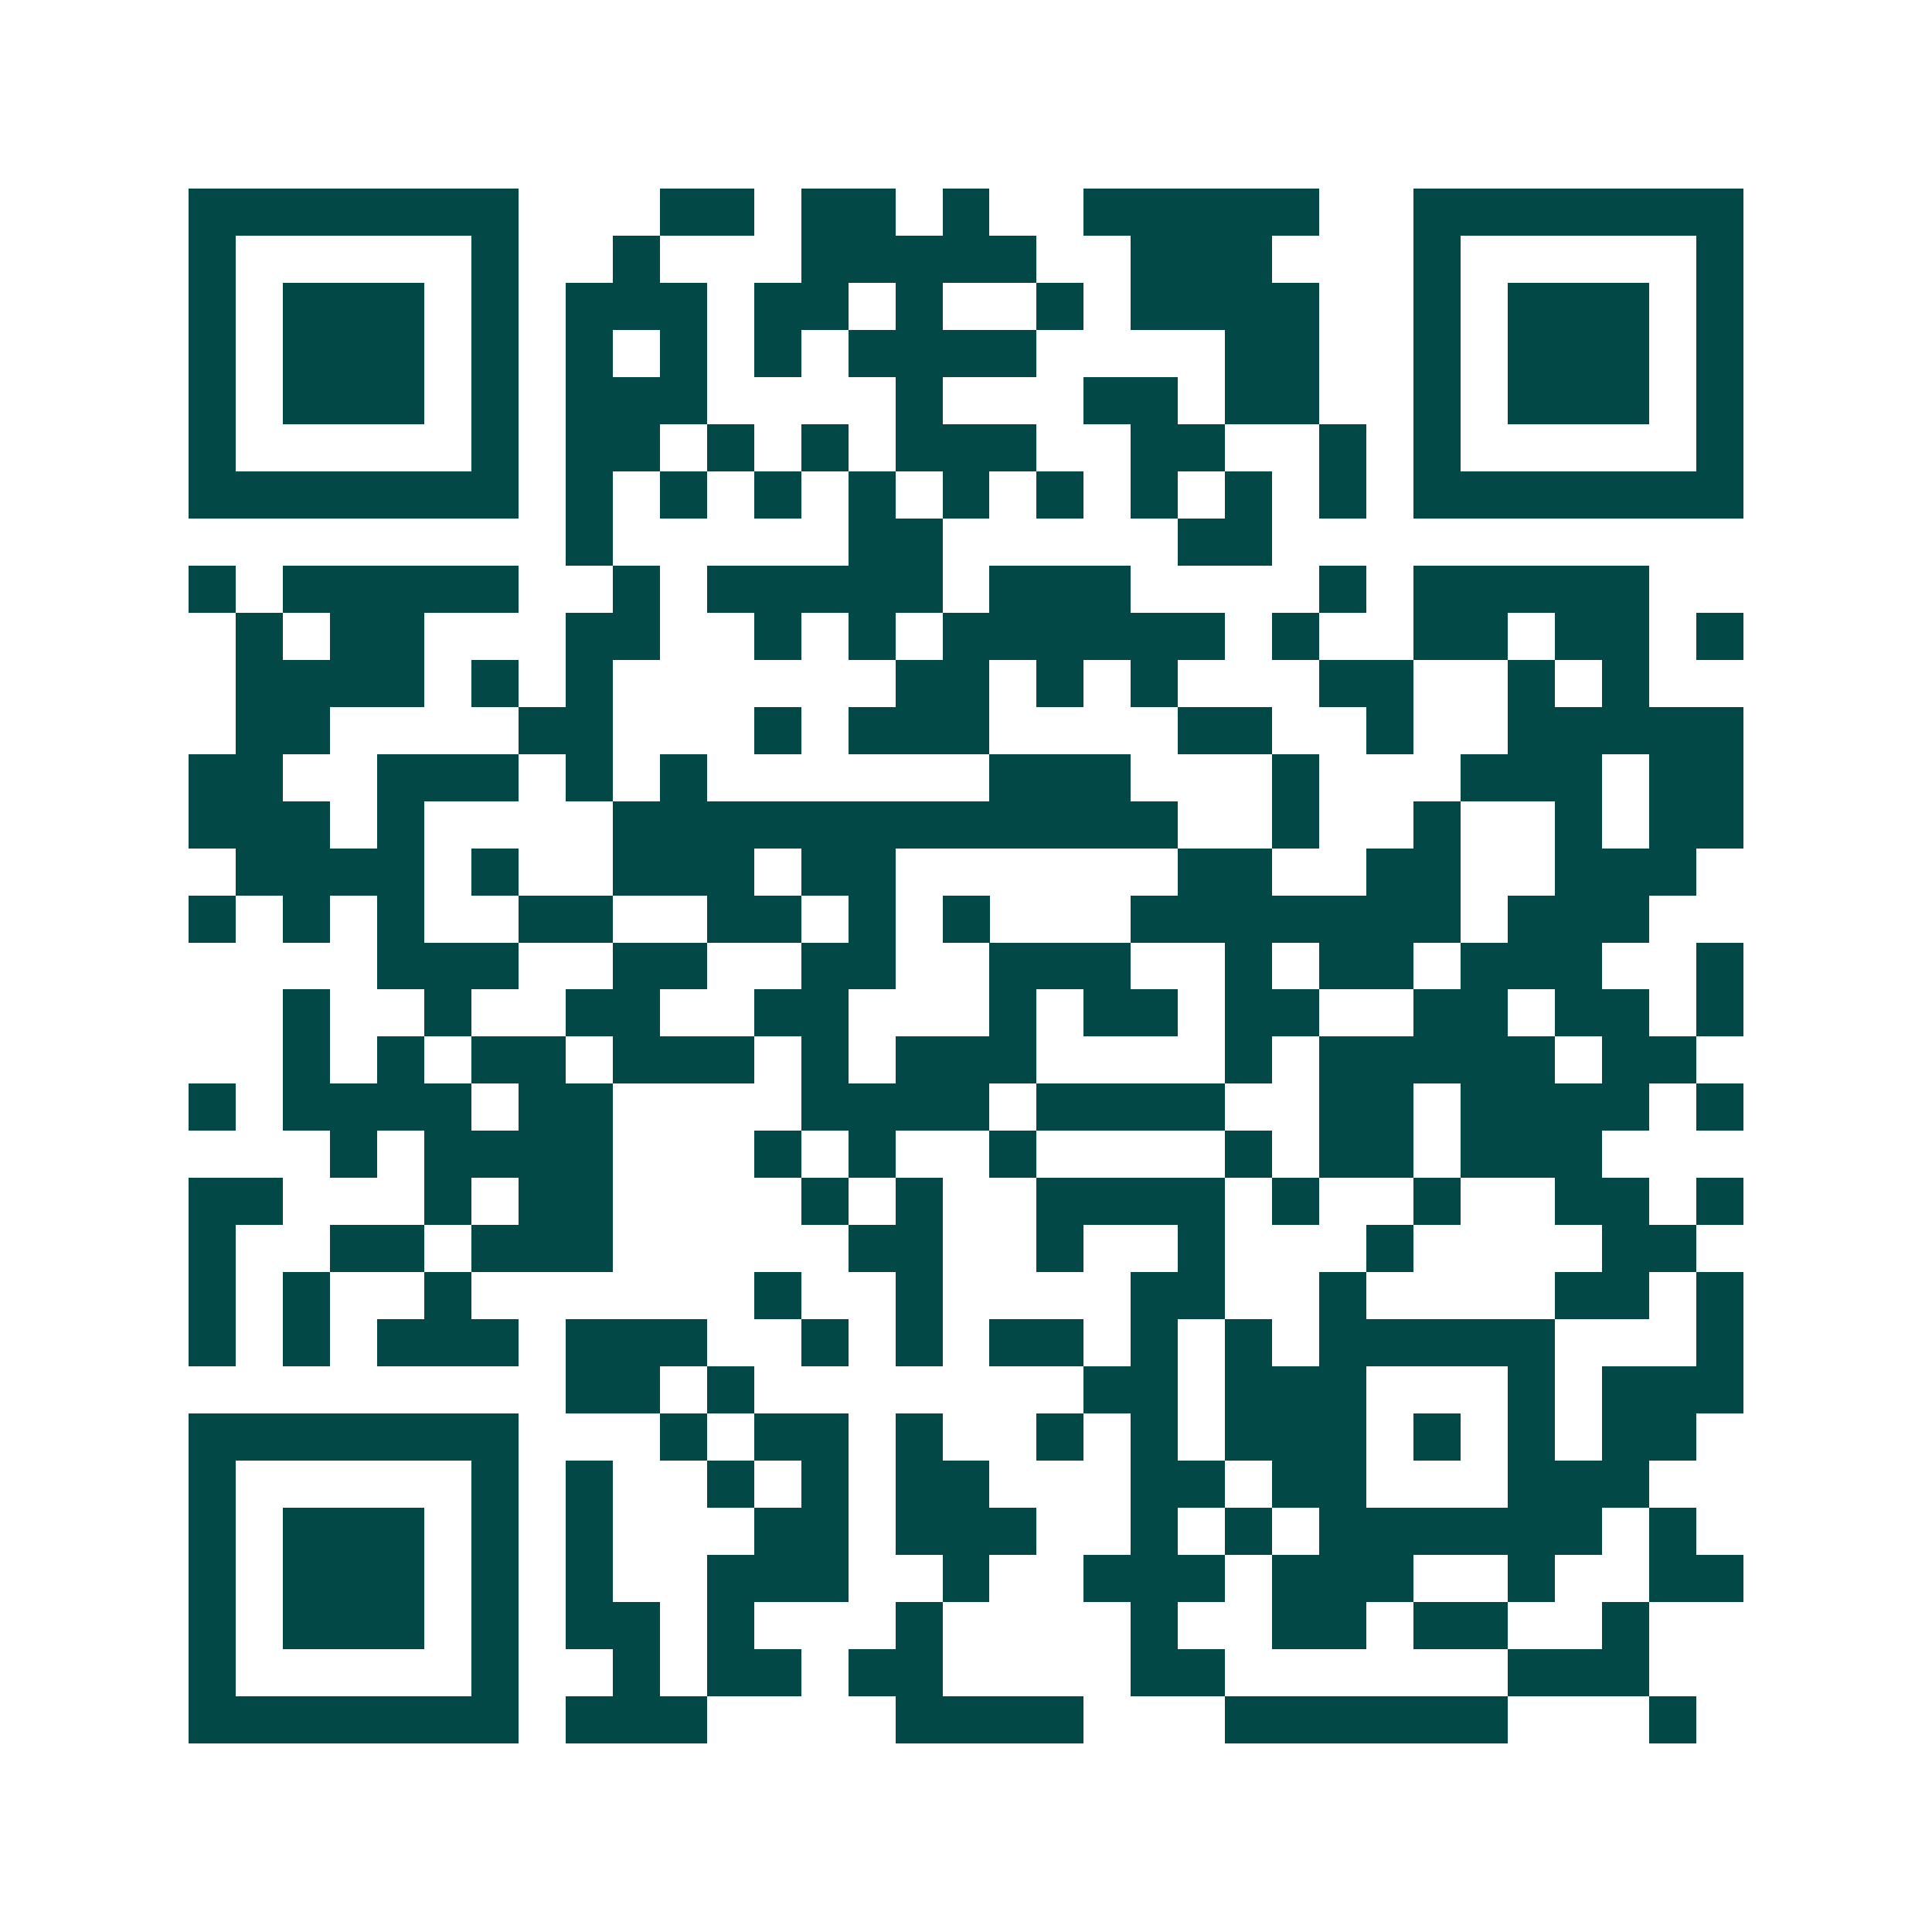 <svg xmlns="http://www.w3.org/2000/svg" width="200" height="200" viewBox="0 0 41 41" shape-rendering="crispEdges"><path fill="#ffffff" d="M0 0h41v41H0z"/><path stroke="#014847" d="M4 4.5h7m3 0h2m1 0h2m1 0h1m2 0h5m2 0h7M4 5.5h1m5 0h1m2 0h1m3 0h5m2 0h3m3 0h1m5 0h1M4 6.5h1m1 0h3m1 0h1m1 0h3m1 0h2m1 0h1m2 0h1m1 0h4m2 0h1m1 0h3m1 0h1M4 7.5h1m1 0h3m1 0h1m1 0h1m1 0h1m1 0h1m1 0h4m4 0h2m2 0h1m1 0h3m1 0h1M4 8.5h1m1 0h3m1 0h1m1 0h3m4 0h1m3 0h2m1 0h2m2 0h1m1 0h3m1 0h1M4 9.5h1m5 0h1m1 0h2m1 0h1m1 0h1m1 0h3m2 0h2m2 0h1m1 0h1m5 0h1M4 10.5h7m1 0h1m1 0h1m1 0h1m1 0h1m1 0h1m1 0h1m1 0h1m1 0h1m1 0h1m1 0h7M12 11.5h1m5 0h2m5 0h2M4 12.5h1m1 0h5m2 0h1m1 0h5m1 0h3m4 0h1m1 0h5M5 13.5h1m1 0h2m3 0h2m2 0h1m1 0h1m1 0h6m1 0h1m2 0h2m1 0h2m1 0h1M5 14.5h4m1 0h1m1 0h1m6 0h2m1 0h1m1 0h1m3 0h2m2 0h1m1 0h1M5 15.5h2m4 0h2m3 0h1m1 0h3m4 0h2m2 0h1m2 0h5M4 16.5h2m2 0h3m1 0h1m1 0h1m6 0h3m3 0h1m3 0h3m1 0h2M4 17.5h3m1 0h1m4 0h12m2 0h1m2 0h1m2 0h1m1 0h2M5 18.5h4m1 0h1m2 0h3m1 0h2m6 0h2m2 0h2m2 0h3M4 19.5h1m1 0h1m1 0h1m2 0h2m2 0h2m1 0h1m1 0h1m3 0h7m1 0h3M8 20.5h3m2 0h2m2 0h2m2 0h3m2 0h1m1 0h2m1 0h3m2 0h1M6 21.5h1m2 0h1m2 0h2m2 0h2m3 0h1m1 0h2m1 0h2m2 0h2m1 0h2m1 0h1M6 22.5h1m1 0h1m1 0h2m1 0h3m1 0h1m1 0h3m4 0h1m1 0h5m1 0h2M4 23.5h1m1 0h4m1 0h2m4 0h4m1 0h4m2 0h2m1 0h4m1 0h1M7 24.5h1m1 0h4m3 0h1m1 0h1m2 0h1m4 0h1m1 0h2m1 0h3M4 25.5h2m3 0h1m1 0h2m4 0h1m1 0h1m2 0h4m1 0h1m2 0h1m2 0h2m1 0h1M4 26.5h1m2 0h2m1 0h3m5 0h2m2 0h1m2 0h1m3 0h1m4 0h2M4 27.5h1m1 0h1m2 0h1m6 0h1m2 0h1m4 0h2m2 0h1m4 0h2m1 0h1M4 28.5h1m1 0h1m1 0h3m1 0h3m2 0h1m1 0h1m1 0h2m1 0h1m1 0h1m1 0h5m3 0h1M12 29.5h2m1 0h1m7 0h2m1 0h3m3 0h1m1 0h3M4 30.5h7m3 0h1m1 0h2m1 0h1m2 0h1m1 0h1m1 0h3m1 0h1m1 0h1m1 0h2M4 31.5h1m5 0h1m1 0h1m2 0h1m1 0h1m1 0h2m3 0h2m1 0h2m3 0h3M4 32.5h1m1 0h3m1 0h1m1 0h1m3 0h2m1 0h3m2 0h1m1 0h1m1 0h6m1 0h1M4 33.5h1m1 0h3m1 0h1m1 0h1m2 0h3m2 0h1m2 0h3m1 0h3m2 0h1m2 0h2M4 34.5h1m1 0h3m1 0h1m1 0h2m1 0h1m3 0h1m4 0h1m2 0h2m1 0h2m2 0h1M4 35.5h1m5 0h1m2 0h1m1 0h2m1 0h2m4 0h2m6 0h3M4 36.5h7m1 0h3m4 0h4m3 0h6m3 0h1"/></svg>
